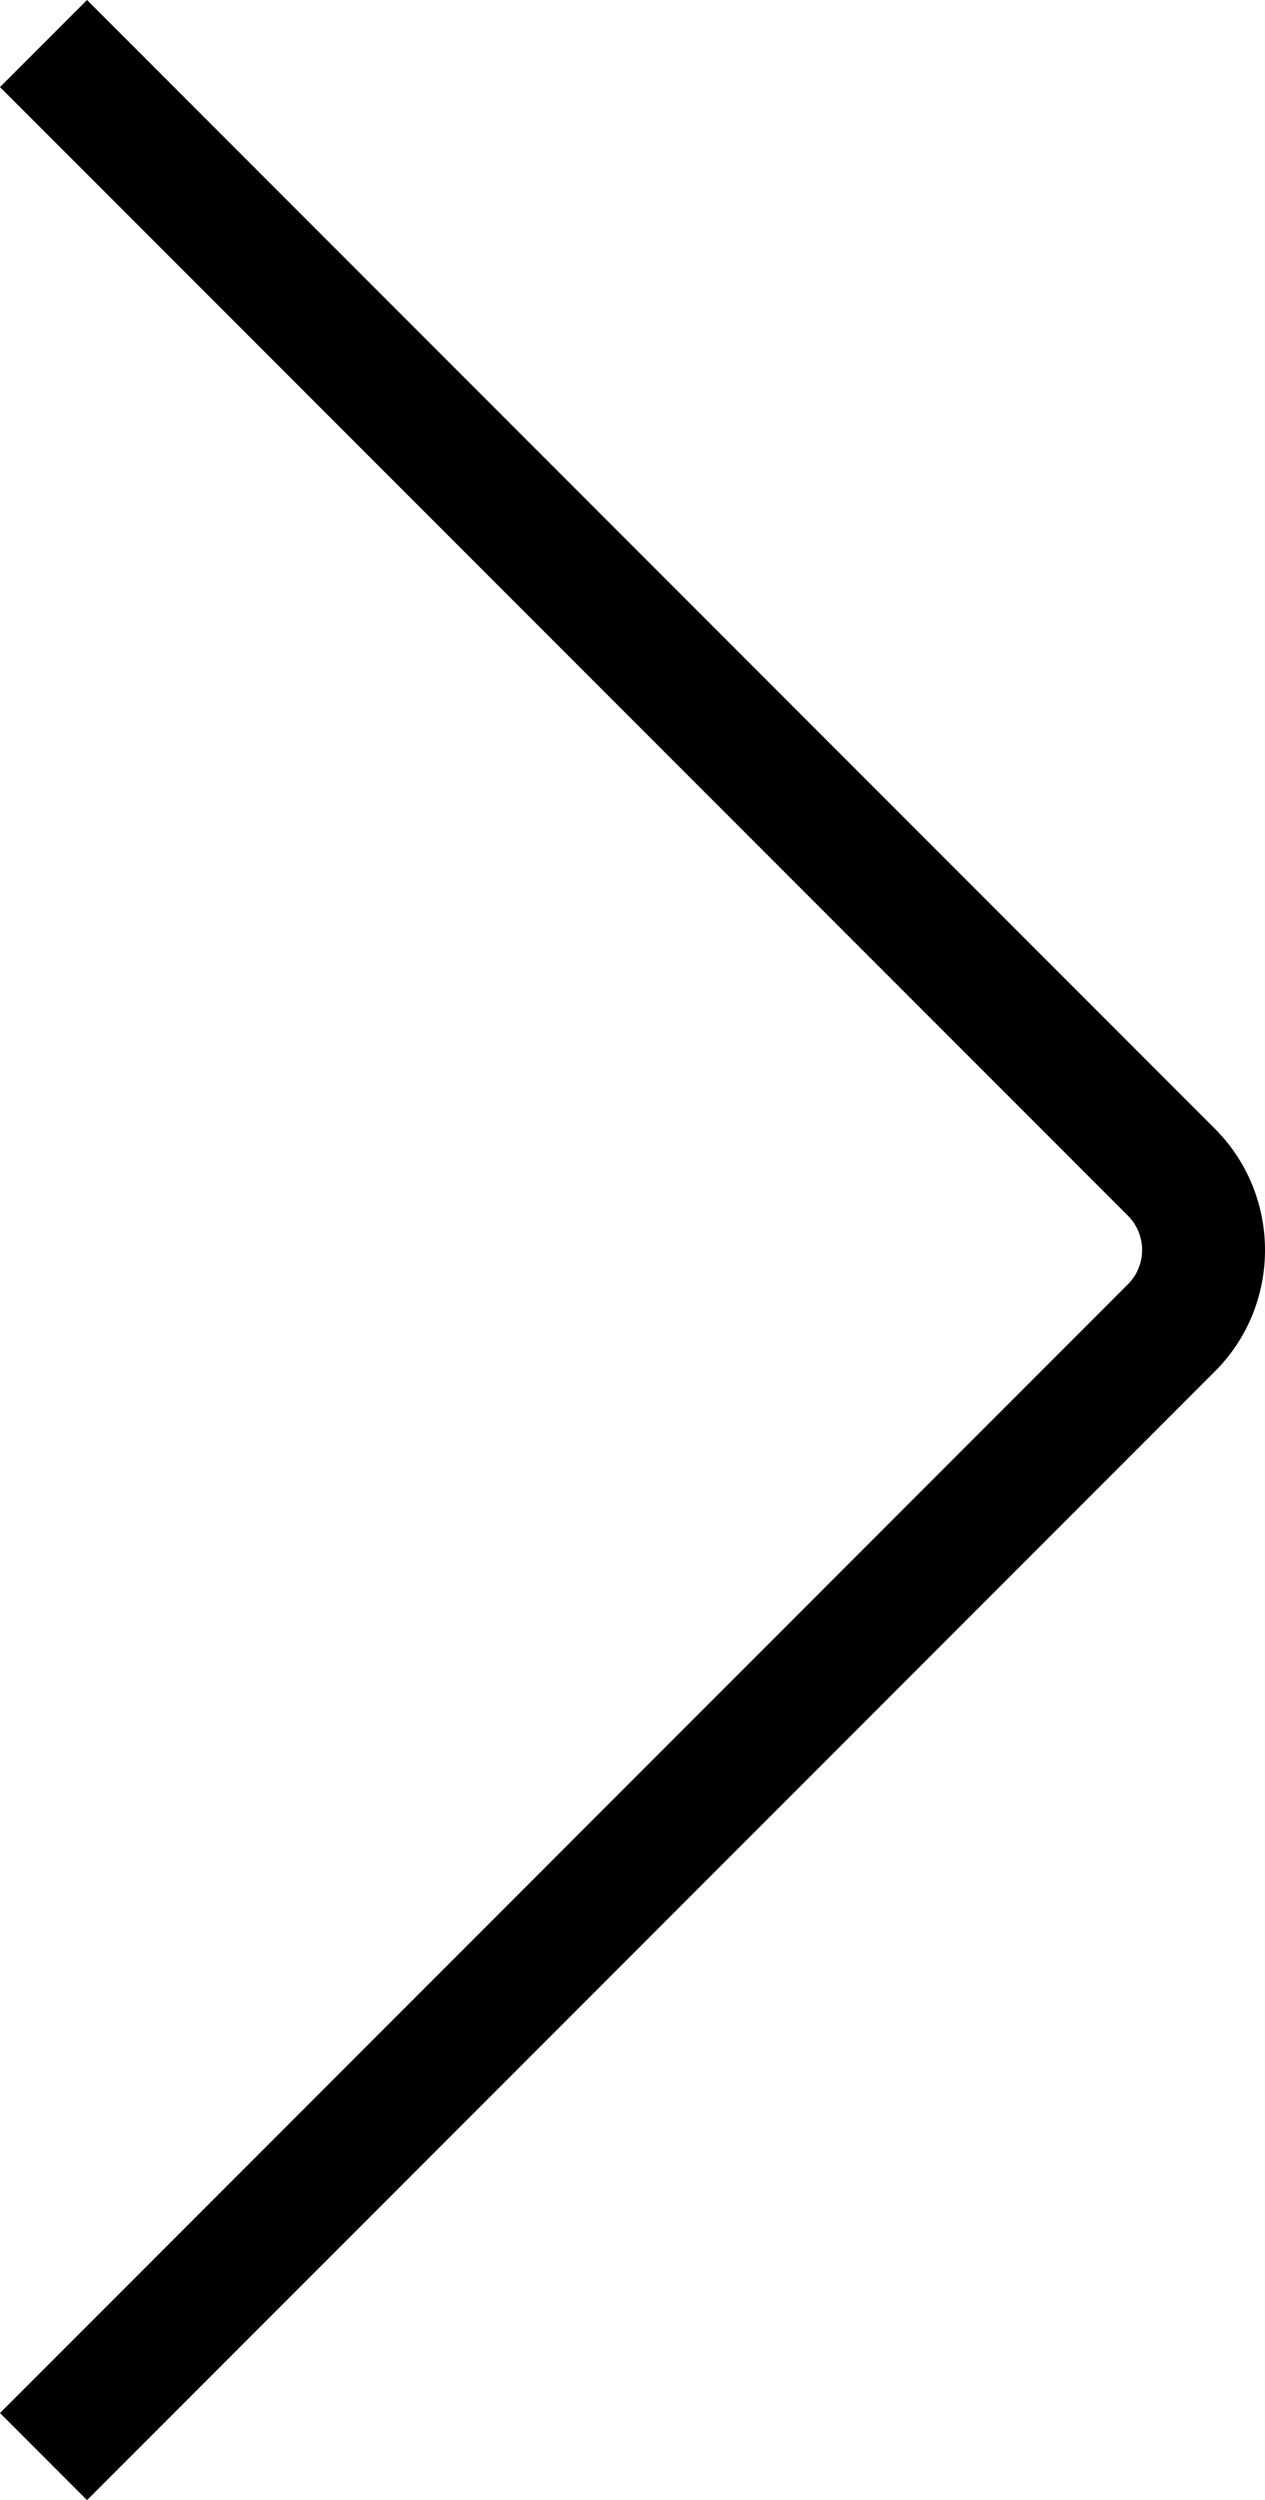 
<svg width="10.279px" height="20.3px" xmlns="http://www.w3.org/2000/svg" viewBox="0 0 10.279 20.3"><path d="M.707 20.3 0 19.593l9.167-9.167a.394.394 0 0 0 0-.553L0 .707.707 0l9.167 9.167c.54.543.54 1.425 0 1.966L.707 20.3Z" style="fill:#000;stroke-width:0"/></svg>

